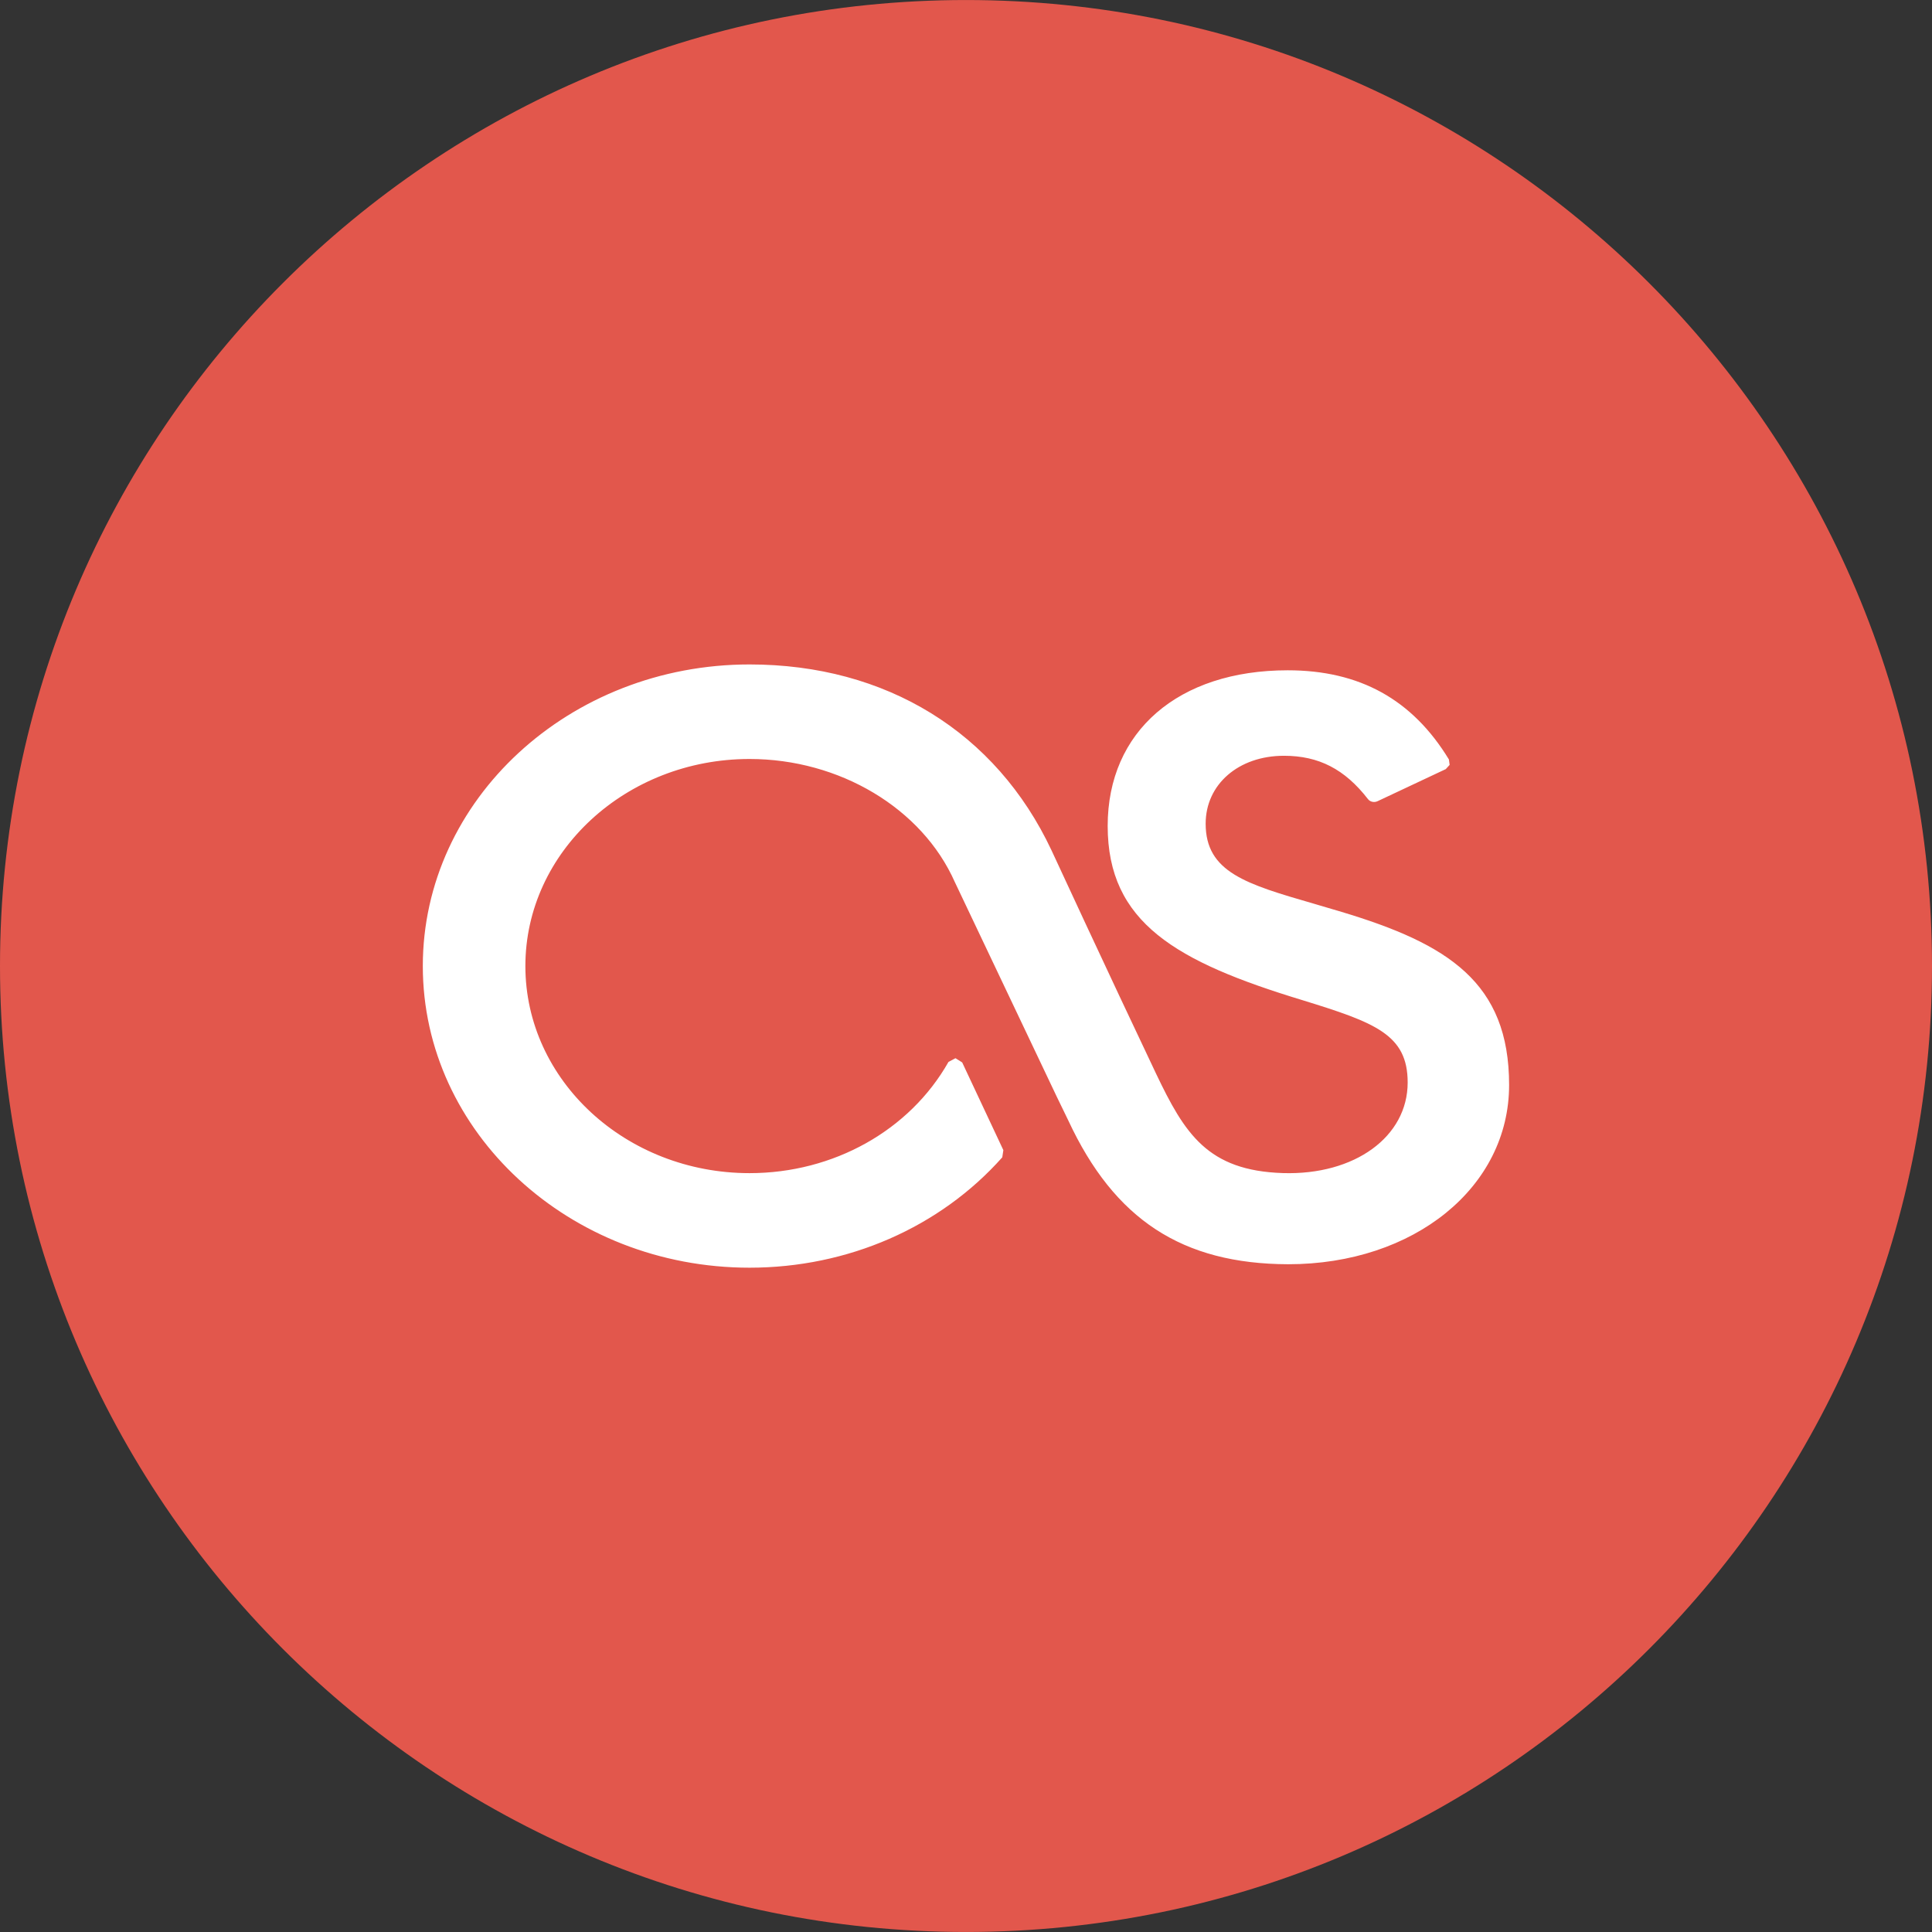 <?xml version="1.0" encoding="iso-8859-1"?>
<!-- Uploaded to: SVG Repo, www.svgrepo.com, Generator: SVG Repo Mixer Tools -->
<svg height="800px" width="800px" version="1.1" id="Layer_1" xmlns="http://www.w3.org/2000/svg" xmlns:xlink="http://www.w3.org/1999/xlink" 
	 viewBox="0 0 291.328 291.328" xml:space="preserve">
<rect x="0" y="0" width="291.328" height="291.328" fill="#333333" stroke="none"/>
<g>
	<path style="fill:#E2574C;" d="M145.659,0.004c80.45,0,145.669,65.219,145.669,145.66S226.109,291.324,145.66,291.324
		C65.219,291.324,0,226.104,0,145.663S65.219,0.004,145.659,0.004z"/>
	<path style="fill:#FFFFFF;" d="M202.303,137.507l-4.16-1.229c-10.205-2.959-16.341-4.743-16.341-12.072
		c0-5.936,4.962-10.242,11.808-10.242c5.244,0,9.158,2.012,12.663,6.527c0.319,0.428,0.947,0.564,1.457,0.319l10.278-4.834
		l0.583-0.637l-0.109-0.819c-5.508-9.049-13.464-13.446-24.307-13.446c-16.496,0-27.147,9.213-27.147,23.469
		c0,14.584,10.315,20.483,29.341,26.264c11.006,3.396,15.895,5.189,15.895,12.427c0,8.148-7.948,13.992-18.808,13.656
		c-11.361-0.364-14.812-5.927-19.154-15.039c-7.328-15.431-15.667-33.447-15.74-33.62c-8.375-17.834-24.971-28.039-45.537-28.039
		c-27.166,0-49.269,20.392-49.269,45.482c0,25.081,22.104,45.482,49.269,45.482c14.812,0,28.704-6.063,38.108-16.642l0.164-1.083
		l-6.209-13.228l-1.011-0.637l-1.056,0.564c-5.863,10.351-17.361,16.769-29.997,16.769c-18.644,0-33.802-13.992-33.802-31.226
		c0-17.215,15.167-31.226,33.802-31.226c13.574,0,26.009,7.429,30.944,18.535l15.367,32.355l1.757,3.623
		c6.955,14.939,17.161,21.621,33.147,21.676c18.99,0,33.32-11.616,33.32-27.029C227.566,148.121,218.307,142.322,202.303,137.507z"
		/>
</g>
</svg>